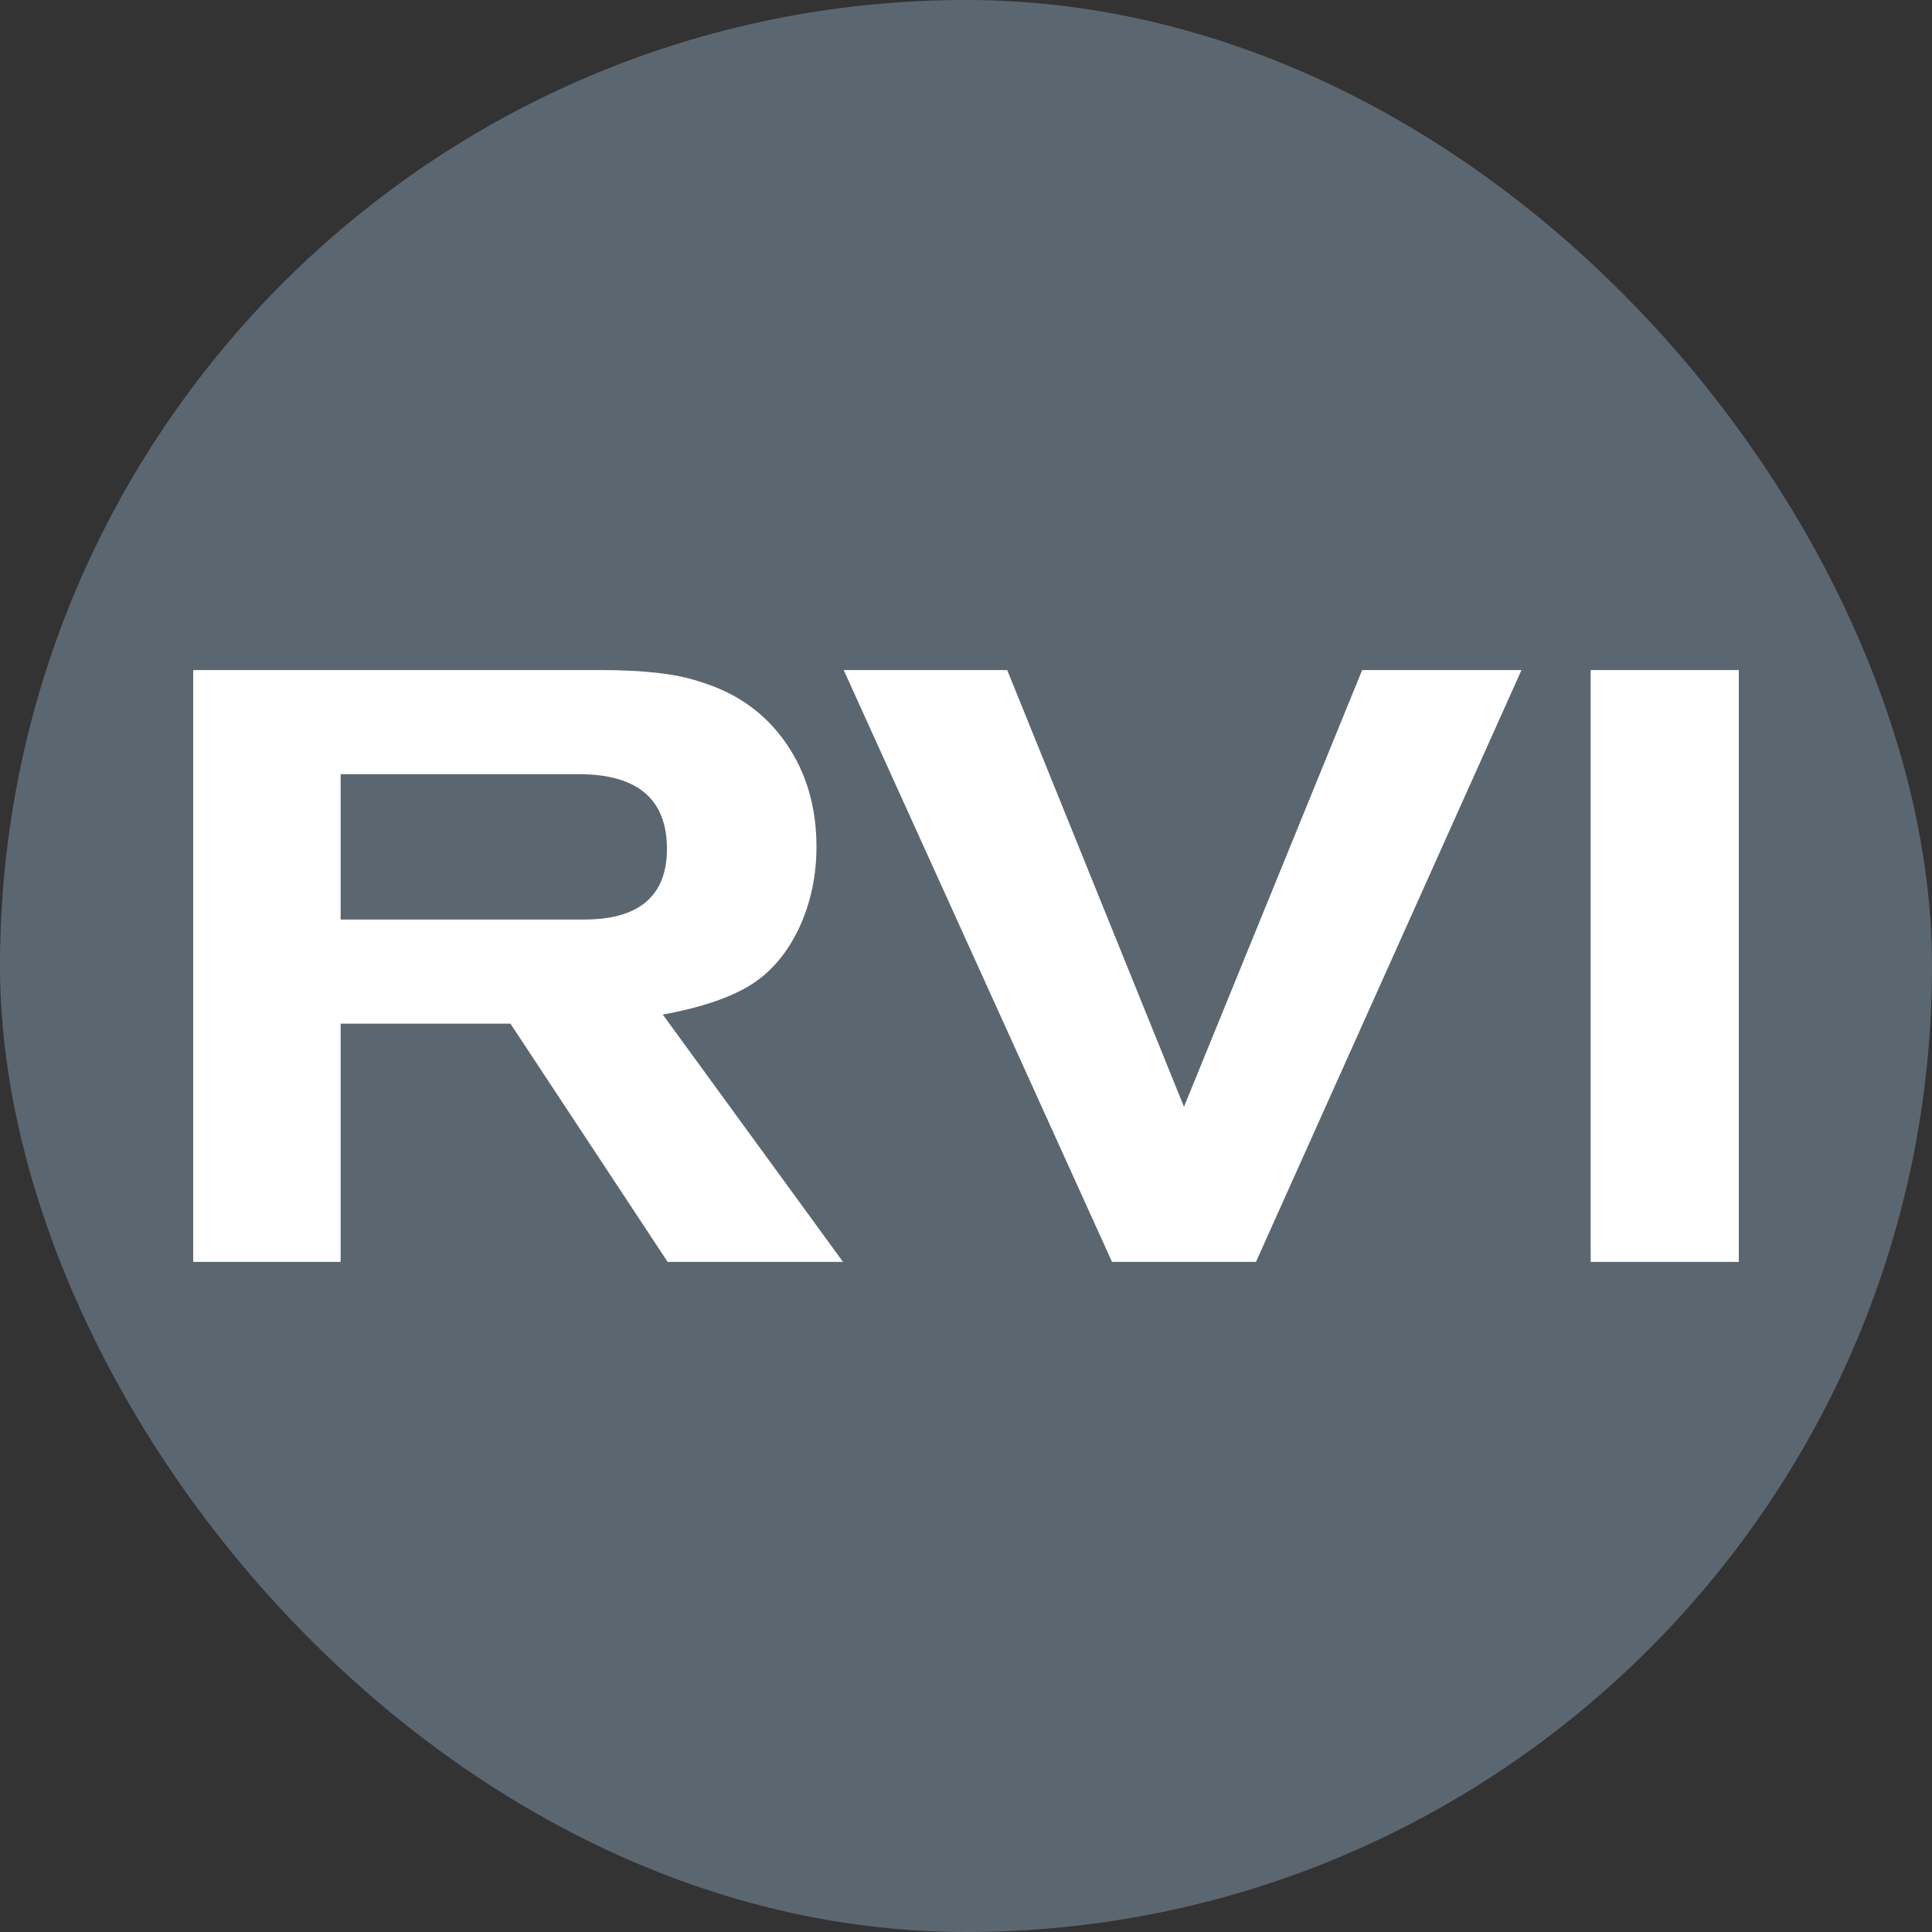 <svg width="70" height="70" viewBox="0 0 70 70" fill="none" xmlns="http://www.w3.org/2000/svg">
<rect x="0" y="0" width="70" height="70" fill="#333333" stroke="none"/>
<rect width="70" height="70" rx="35" fill="#5B6770"/>
<path d="M30.544 45.721H24.19L18.494 37.088H12.342V45.721H7V24.278H21.759C23.278 24.278 24.468 24.405 25.304 24.683C26.671 25.088 27.709 25.823 28.468 26.911C29.228 28 29.582 29.266 29.582 30.683C29.582 31.721 29.38 32.658 29 33.519C28.544 34.531 27.911 35.266 27.101 35.747C26.316 36.202 25.278 36.531 24.013 36.759L30.544 45.721ZM12.342 28.05V33.316H21.177C23.152 33.316 24.165 32.456 24.165 30.759C24.165 28.962 23.101 28.05 20.975 28.05H12.342Z" fill="white"/>
<path d="M55.126 24.278L45.506 45.721H40.291L30.569 24.278H36.493L42.898 40.101L49.354 24.278H55.126Z" fill="white"/>
<path d="M63 45.721H57.633V24.278H63V45.721Z" fill="white"/>
</svg>

